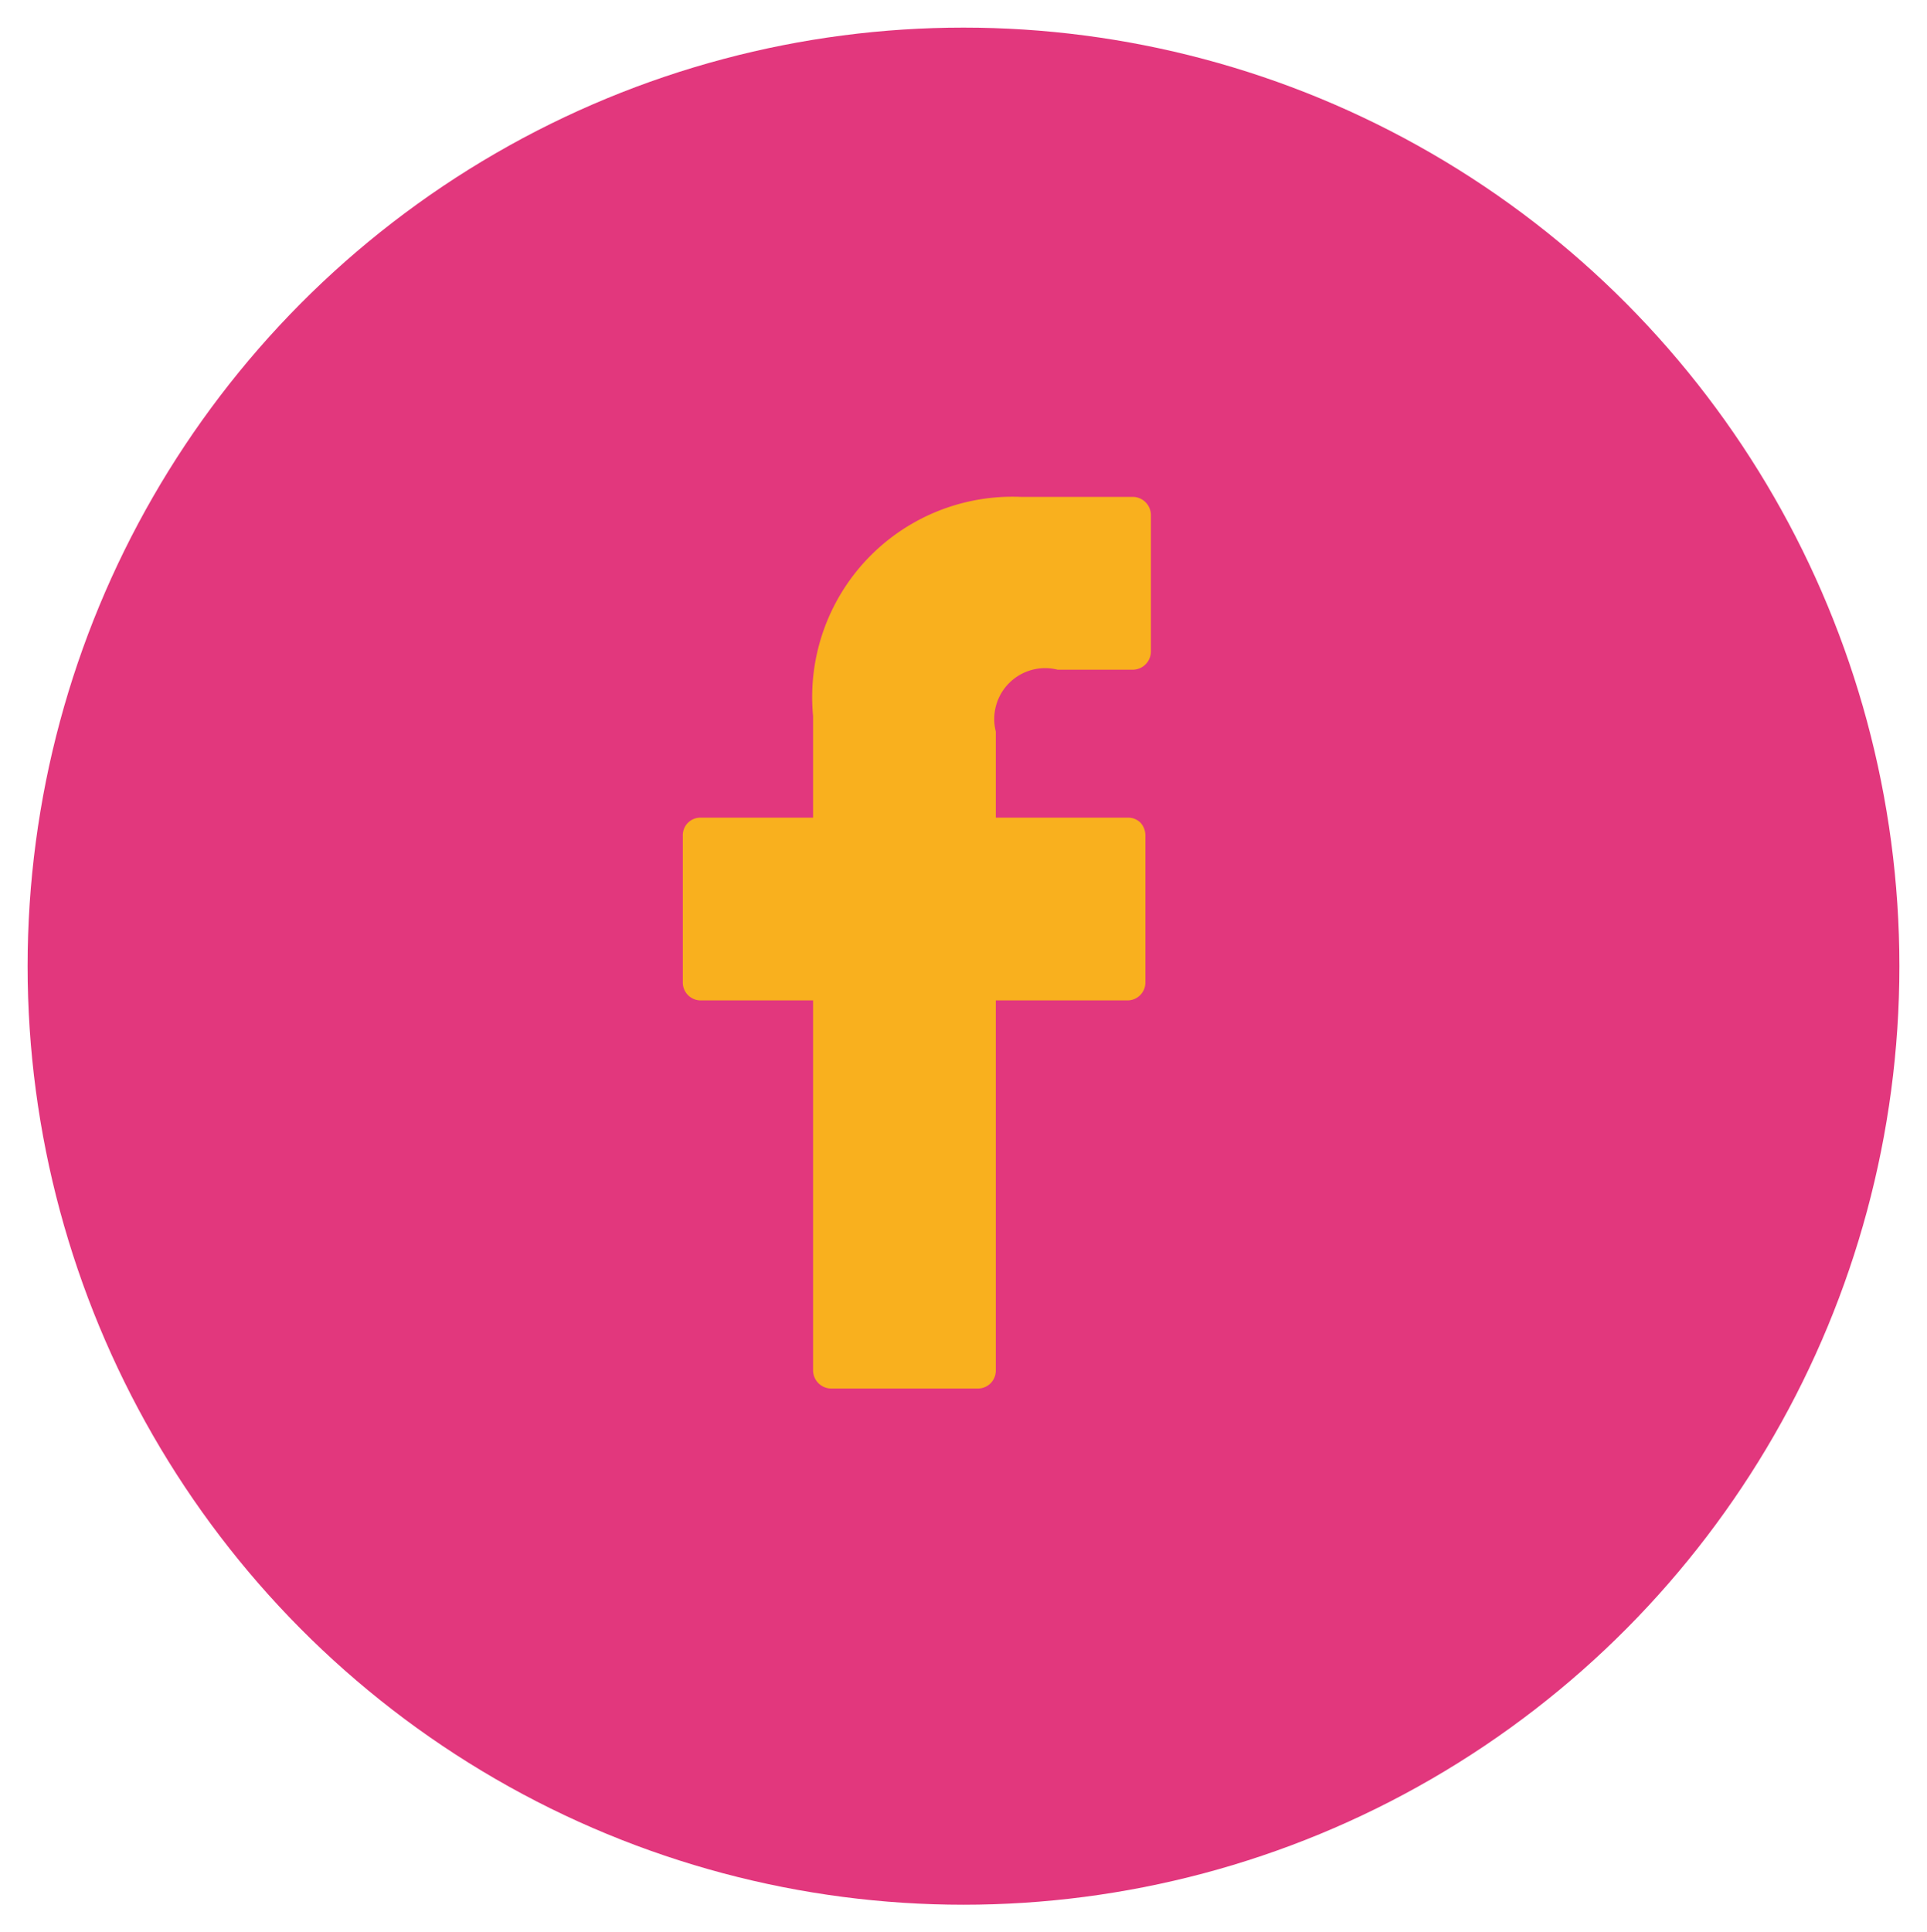 <svg id="Agrupar_4_copiar" data-name="Agrupar 4 copiar" xmlns="http://www.w3.org/2000/svg" width="34.91" height="35" viewBox="0 0 34.91 35">
    <defs>
        <style>
            .cls-1 {
                fill: #E2377D;
            }
            .cls-2 {
                fill: #F9B01E;
                fill-rule: evenodd;
            }
        </style>
    </defs>
    <ellipse id="Elipse_2" data-name="Elipse 2" class="cls-1" cx="17.455" cy="17.5" rx="16.955" ry="17"/>
    <path id="Forma_1" data-name="Forma 1" class="cls-2" d="M1134.03,2920.5h-2.04a3.628,3.628,0,0,0-3.76,3.97v1.84h-2.04a0.318,0.318,0,0,0-.32.33v2.65a0.324,0.324,0,0,0,.32.33h2.04v6.7a0.331,0.331,0,0,0,.32.33h2.67a0.324,0.324,0,0,0,.32-0.33v-6.7h2.39a0.324,0.324,0,0,0,.32-0.33v-2.65a0.341,0.341,0,0,0-.09-0.24,0.317,0.317,0,0,0-.23-0.09h-2.39v-1.56a0.922,0.922,0,0,1,1.12-1.12h1.37a0.331,0.331,0,0,0,.32-0.33v-2.47A0.331,0.331,0,0,0,1134.03,2920.5Z" transform="translate(-1113.5 -2911.5)"/>
</svg>
